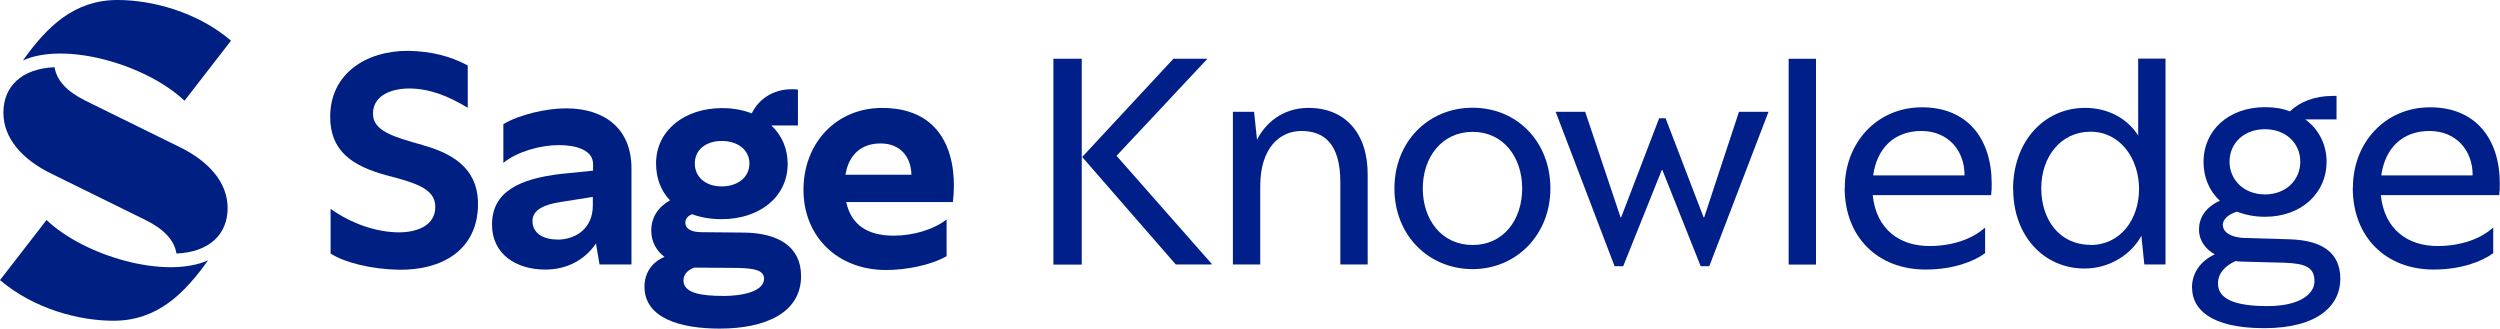 <svg height="39.7" viewBox="0 0 302.031 39.7" width="302.031" xmlns="http://www.w3.org/2000/svg"><g fill="#001f89" stroke-width=".566" transform="matrix(1.766 0 0 1.766 55.122 -78.799)"><path d="m40.85 48.64h1.94v14.08h-1.94zm1.96 6.73 6.25-6.73h2.29v.04l-6.18 6.6 6.51 7.39v.04h-2.46l-6.4-7.35z"/><path d="m53.13 52.27h1.45l.2 1.91c.53-1.06 1.69-2.18 3.52-2.18 2.46 0 4.05 1.67 4.05 4.55v6.16h-1.87v-5.63c0-2.71-1.19-3.5-2.66-3.5s-2.82 1.14-2.82 3.78v5.35h-1.87v-10.45z"/><path d="m64.18 57.51c0-3.17 2.29-5.52 5.35-5.52s5.32 2.35 5.32 5.52-2.33 5.52-5.32 5.52-5.35-2.29-5.35-5.52zm5.35 3.87c2.11 0 3.39-1.72 3.39-3.87s-1.3-3.87-3.39-3.87-3.41 1.72-3.41 3.87 1.3 3.87 3.41 3.87z"/><path d="m75.21 52.27h2.02l2.42 7.22h.04l2.6-6.78h.44l2.6 6.78h.04l2.38-7.22h2.02l-4.05 10.56h-.59l-2.62-6.58h-.04l-2.64 6.58h-.59z"/><path d="m91.15 48.64h1.87v14.08h-1.87z"/><path d="m94.99 57.46c0-3.1 2.22-5.5 5.28-5.5s4.77 2.09 4.77 5.24c0 .26 0 .44-.04.77h-8.1c.24 2.35 1.85 3.48 3.87 3.48 1.78 0 3.06-.59 3.78-1.23h.04v1.72c-.77.57-2.2 1.12-4.07 1.12-3.28 0-5.54-2.22-5.54-5.59zm8.19-.84c.02-1.67-1.1-3.04-2.95-3.04s-3.04 1.17-3.3 3.04z"/><path d="m106.5 57.57c0-3.26 2.11-5.57 4.93-5.57 1.67 0 2.95.81 3.63 1.89v-5.26h1.87v14.08h-1.45l-.2-1.96c-.66 1.23-2.13 2.24-3.89 2.24-2.79 0-4.88-2.24-4.88-5.43zm5.3 3.81c2.05 0 3.32-1.76 3.32-3.83s-1.28-3.92-3.32-3.92-3.37 1.72-3.37 3.87 1.25 3.87 3.37 3.87z"/><path d="m118.74 64.31c0-1.01.57-1.83 1.56-2.29-.66-.37-1.08-.97-1.08-1.69 0-.79.42-1.52 1.43-1.98-.73-.66-1.12-1.61-1.12-2.66 0-2.11 1.67-3.74 4.22-3.74.62 0 1.19.09 1.69.29.66-.64 1.67-1.06 2.95-1.06h.24v1.61h-2.13c.92.68 1.45 1.72 1.45 2.9 0 2.11-1.69 3.76-4.22 3.76-.7 0-1.34-.13-1.91-.35-.66.2-.95.55-.97.88 0 .57.62.9 1.52.92l3.06.09c2.22.07 3.46.92 3.46 2.71s-1.5 3.37-5.21 3.37-4.93-1.34-4.93-2.75zm5.17 1.25c2.22 0 3.21-.84 3.21-1.69 0-.95-.57-1.23-2.13-1.28l-2.75-.07c-.18 0-.35-.02-.53-.04-.73.35-1.19.84-1.19 1.54 0 1.01 1.06 1.54 3.39 1.54zm-.18-7.64c1.45 0 2.42-.99 2.42-2.24s-.97-2.22-2.42-2.22-2.42.97-2.42 2.22.99 2.24 2.42 2.24z"/><path d="m129.75 57.46c0-3.1 2.22-5.5 5.28-5.5s4.77 2.09 4.77 5.24c0 .26 0 .44-.04.77h-8.1c.24 2.35 1.85 3.48 3.87 3.48 1.78 0 3.06-.59 3.78-1.23h.04v1.72c-.77.57-2.2 1.12-4.07 1.12-3.28 0-5.54-2.22-5.54-5.59zm8.19-.84c.02-1.67-1.1-3.04-2.95-3.04s-3.04 1.17-3.3 3.04z"/></g><g fill="#001f83" transform="translate(-.76 -3.45)"><g><path d="m22.08 34.08c3.98-.17 6.18-2.33 6.18-5.49s-2.35-5.66-5.69-7.32l-11.52-5.67c-2.22-1.11-3.44-2.43-3.7-4.03-3.98.17-6.18 2.33-6.18 5.49s2.35 5.66 5.69 7.32l11.52 5.67c2.22 1.11 3.44 2.43 3.7 4.03z"/><path d="m3.53 10.75c2.9-4.06 6.16-7.3 11.44-7.3 4.14 0 9.6 1.42 13.7 4.91l-5.62 7.26c-4.63-4.38-14.37-7.18-19.52-4.87z"/><path d="m25.9 34.9c-2.9 4.06-6.16 7.3-11.44 7.3-4.14 0-9.6-1.42-13.7-4.91l5.62-7.26c4.63 4.39 14.37 7.18 19.52 4.87z"/></g><g><path d="m69.11 16.54c-2.34 0-5.63.76-7.54 1.91v4.68c1.62-1.34 4.44-2.15 6.73-2.15 2.1 0 4.11.62 4.11 2.29v.8l-3.86.39c-5.02.58-8.35 2.15-8.35 6.11 0 3.63 2.96 5.45 6.45 5.45 2.67 0 4.82-1.24 6.11-3.15l.43 2.53h3.86v-11.6c0-4.87-3.3-7.26-7.92-7.26zm-1.01 15.85c-1.62 0-3.01-.71-3.01-2.24 0-1.38 1.48-2.01 3.43-2.3l3.86-.61v1.05c0 2.67-1.96 4.11-4.29 4.11z"/><path d="m51.93 21c-3.63-1.01-6.11-1.72-6.11-3.81 0-1.96 1.77-3 4.29-3.05 2.58 0 4.77.9 7.16 2.33v-5.11c-2.06-1.11-4.34-1.71-7.2-1.77-5.25 0-9.42 2.87-9.42 7.97 0 4.11 2.62 5.97 6.97 7.11 3.48.91 5.73 1.62 5.73 3.78s-2.05 3.07-4.39 3.07c-2.79 0-5.87-1.12-8.26-2.84v5.4c1.71 1.1 4.91 1.9 8.3 1.96 5.15.05 9.26-2.34 9.5-7.49.2-4.16-2.29-6.35-6.59-7.54h.02z"/><path d="m90.67 31.55-5.15-.05c-1.29 0-2.01-.43-1.96-1.24.05-.46.36-.75.81-.93 1.06.4 2.27.6 3.58.6 4.54 0 7.97-2.67 7.97-6.68 0-1.85-.71-3.45-1.97-4.64h3.21v-4.34c-2.68-.3-4.7 1.04-5.58 2.88-1.07-.42-2.28-.64-3.59-.64-4.49 0-7.97 2.67-7.97 6.68 0 1.78.58 3.32 1.68 4.46-1.45.83-2.26 2.08-2.26 3.66 0 1.38.65 2.46 1.6 3.18-1.46.6-2.42 1.88-2.42 3.6 0 3.78 4.29 5.06 9.08 5.06 5.54 0 9.84-1.91 9.84-6.35 0-3.63-2.87-5.2-6.88-5.25zm-2.72-11.07c2.01 0 3.35 1.14 3.35 2.72 0 1.72-1.48 2.77-3.35 2.77-2.01 0-3.25-1.19-3.25-2.77 0-1.72 1.43-2.72 3.25-2.72zm.15 18.72c-2.58 0-4.77-.33-4.77-1.86 0-.75.54-1.29 1.31-1.56l5.28.04c1.82.05 3.15.23 3.15 1.29 0 1.57-2.67 2.1-4.97 2.1z"/><path d="m107.33 16.49c-5.54 0-9.5 4.24-9.5 9.89s4.11 9.69 9.98 9.69c2.44 0 5.4-.58 7.31-1.67v-4.44c-1.57 1.24-4.06 1.96-6.4 1.96-3.25 0-5.14-1.38-5.73-4.06h12.89c.58-4.77-.66-11.37-8.55-11.37zm-4.43 8.07c.39-2.39 1.89-3.78 4.24-3.78s3.68 1.57 3.73 3.78z"/></g></g></svg>